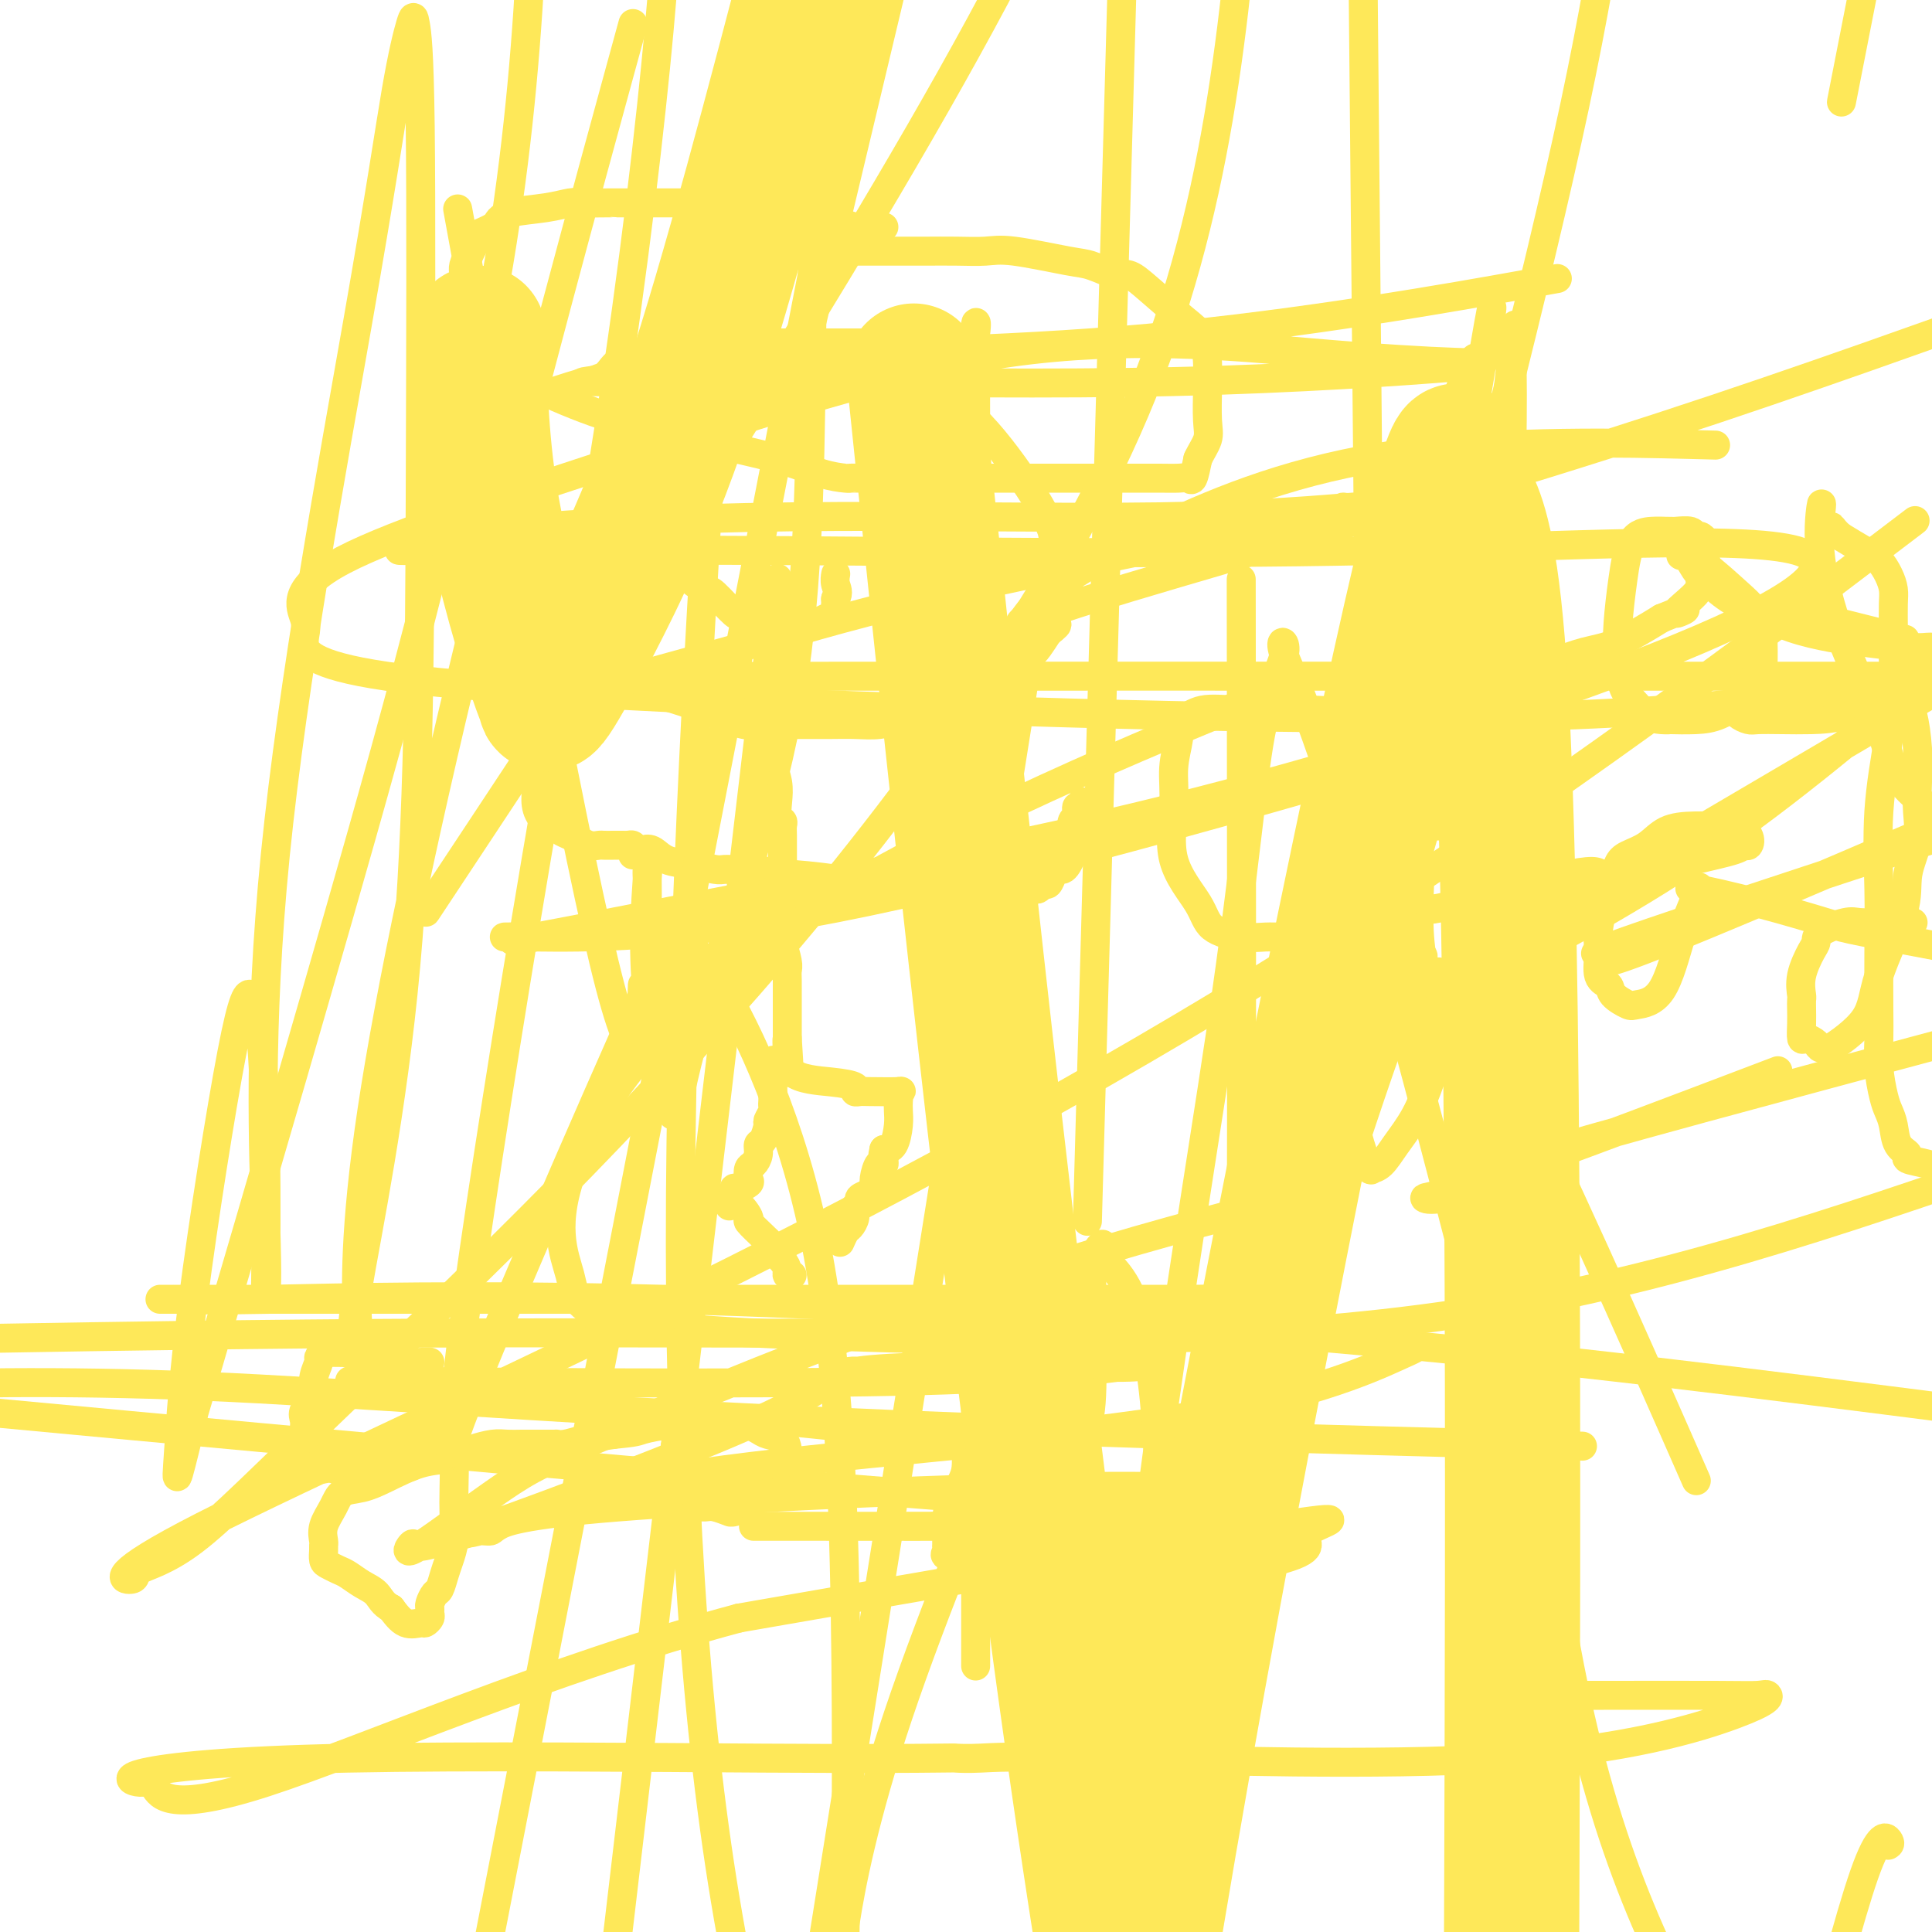 <svg viewBox='0 0 400 400' version='1.1' xmlns='http://www.w3.org/2000/svg' xmlns:xlink='http://www.w3.org/1999/xlink'><g fill='none' stroke='#FEE859' stroke-width='6' stroke-linecap='round' stroke-linejoin='round'><path d='M155,81c0.049,-0.309 0.099,-0.619 0,-1c-0.099,-0.381 -0.345,-0.834 0,-1c0.345,-0.166 1.281,-0.044 -1,0c-2.281,0.044 -7.779,0.012 -11,0c-3.221,-0.012 -4.165,-0.003 -6,0c-1.835,0.003 -4.561,0.001 -6,0c-1.439,-0.001 -1.591,0.000 -2,0c-0.409,-0.000 -1.073,-0.001 -1,0c0.073,0.001 0.885,0.005 0,0c-0.885,-0.005 -3.465,-0.020 -5,0c-1.535,0.020 -2.025,0.073 -5,1c-2.975,0.927 -8.435,2.726 -11,4c-2.565,1.274 -2.235,2.022 -3,3c-0.765,0.978 -2.623,2.187 -4,3c-1.377,0.813 -2.272,1.229 -3,2c-0.728,0.771 -1.290,1.898 -2,3c-0.710,1.102 -1.567,2.179 -2,3c-0.433,0.821 -0.442,1.385 -1,2c-0.558,0.615 -1.666,1.282 -2,2c-0.334,0.718 0.107,1.488 0,2c-0.107,0.512 -0.761,0.767 -1,1c-0.239,0.233 -0.064,0.444 0,1c0.064,0.556 0.017,1.457 0,2c-0.017,0.543 -0.005,0.726 0,1c0.005,0.274 0.002,0.637 0,1'/><path d='M89,110c-0.103,1.764 0.139,2.175 0,3c-0.139,0.825 -0.660,2.065 1,4c1.660,1.935 5.501,4.567 7,6c1.499,1.433 0.655,1.668 2,3c1.345,1.332 4.878,3.762 7,5c2.122,1.238 2.835,1.283 4,2c1.165,0.717 2.784,2.107 4,3c1.216,0.893 2.030,1.288 3,2c0.970,0.712 2.098,1.740 3,2c0.902,0.260 1.579,-0.248 3,0c1.421,0.248 3.585,1.254 6,2c2.415,0.746 5.080,1.233 8,2c2.920,0.767 6.094,1.813 9,3c2.906,1.187 5.542,2.514 8,3c2.458,0.486 4.736,0.130 6,0c1.264,-0.130 1.512,-0.035 2,0c0.488,0.035 1.214,0.010 2,0c0.786,-0.010 1.631,-0.006 3,0c1.369,0.006 3.263,0.014 5,0c1.737,-0.014 3.318,-0.049 5,0c1.682,0.049 3.464,0.182 5,0c1.536,-0.182 2.826,-0.681 5,-1c2.174,-0.319 5.234,-0.459 7,-1c1.766,-0.541 2.240,-1.482 3,-2c0.760,-0.518 1.807,-0.614 3,-1c1.193,-0.386 2.532,-1.061 4,-2c1.468,-0.939 3.065,-2.141 4,-3c0.935,-0.859 1.209,-1.375 2,-2c0.791,-0.625 2.097,-1.361 3,-2c0.903,-0.639 1.401,-1.183 2,-2c0.599,-0.817 1.300,-1.909 2,-3'/><path d='M217,131c3.574,-2.822 1.010,-1.376 0,-1c-1.010,0.376 -0.467,-0.318 0,-1c0.467,-0.682 0.857,-1.352 1,-2c0.143,-0.648 0.038,-1.276 0,-2c-0.038,-0.724 -0.010,-1.545 0,-2c0.010,-0.455 0.003,-0.544 0,-1c-0.003,-0.456 -0.000,-1.280 0,-2c0.000,-0.720 -0.002,-1.335 0,-2c0.002,-0.665 0.007,-1.381 0,-2c-0.007,-0.619 -0.028,-1.143 0,-2c0.028,-0.857 0.104,-2.047 0,-3c-0.104,-0.953 -0.387,-1.670 -1,-3c-0.613,-1.330 -1.555,-3.275 -4,-7c-2.445,-3.725 -6.391,-9.232 -10,-13c-3.609,-3.768 -6.879,-5.798 -10,-8c-3.121,-2.202 -6.093,-4.576 -8,-6c-1.907,-1.424 -2.749,-1.898 -3,-2c-0.251,-0.102 0.088,0.169 0,0c-0.088,-0.169 -0.604,-0.777 -1,-1c-0.396,-0.223 -0.672,-0.060 -1,0c-0.328,0.060 -0.707,0.016 -1,0c-0.293,-0.016 -0.501,-0.004 -1,0c-0.499,0.004 -1.288,0.001 -3,0c-1.712,-0.001 -4.346,-0.000 -7,0c-2.654,0.000 -5.327,0.000 -8,0'/><path d='M160,71c-4.788,-0.154 -5.758,-0.041 -7,0c-1.242,0.041 -2.756,0.008 -4,0c-1.244,-0.008 -2.218,0.009 -3,0c-0.782,-0.009 -1.371,-0.044 -2,0c-0.629,0.044 -1.297,0.166 -2,0c-0.703,-0.166 -1.443,-0.620 -3,0c-1.557,0.620 -3.933,2.312 -6,3c-2.067,0.688 -3.826,0.370 -5,1c-1.174,0.630 -1.765,2.207 -3,3c-1.235,0.793 -3.115,0.800 -4,1c-0.885,0.200 -0.777,0.592 -1,1c-0.223,0.408 -0.778,0.831 -1,1c-0.222,0.169 -0.111,0.085 0,0'/><path d='M143,118c-0.310,0.617 -0.620,1.233 0,2c0.620,0.767 2.169,1.684 3,2c0.831,0.316 0.945,0.032 2,1c1.055,0.968 3.052,3.188 4,4c0.948,0.812 0.847,0.218 1,0c0.153,-0.218 0.560,-0.058 1,0c0.440,0.058 0.912,0.015 1,0c0.088,-0.015 -0.209,-0.001 0,0c0.209,0.001 0.925,-0.010 2,0c1.075,0.010 2.508,0.041 3,0c0.492,-0.041 0.041,-0.155 0,0c-0.041,0.155 0.327,0.578 1,1c0.673,0.422 1.650,0.842 2,1c0.350,0.158 0.073,0.053 1,0c0.927,-0.053 3.057,-0.056 4,0c0.943,0.056 0.697,0.170 1,0c0.303,-0.170 1.153,-0.623 2,-1c0.847,-0.377 1.691,-0.678 2,-1c0.309,-0.322 0.083,-0.664 0,-1c-0.083,-0.336 -0.024,-0.668 0,-1c0.024,-0.332 0.012,-0.666 0,-1'/><path d='M173,124c0.774,-1.333 0.208,-2.167 0,-3c-0.208,-0.833 -0.060,-1.667 0,-2c0.060,-0.333 0.030,-0.167 0,0'/><path d='M147,94c0.000,0.000 0.100,0.100 0.1,0.1'/><path d='M181,105c0.000,0.000 0.100,0.100 0.1,0.1'/><path d='M159,153c0.452,0.600 0.905,1.201 1,2c0.095,0.799 -0.167,1.797 0,3c0.167,1.203 0.763,2.612 1,4c0.237,1.388 0.116,2.756 0,4c-0.116,1.244 -0.227,2.366 0,3c0.227,0.634 0.793,0.781 1,1c0.207,0.219 0.055,0.510 0,1c-0.055,0.490 -0.015,1.180 0,2c0.015,0.820 0.004,1.770 0,3c-0.004,1.230 -0.001,2.739 0,4c0.001,1.261 0.000,2.273 0,3c-0.000,0.727 0.000,1.168 0,2c-0.000,0.832 -0.001,2.055 0,3c0.001,0.945 0.004,1.611 0,2c-0.004,0.389 -0.015,0.499 0,1c0.015,0.501 0.057,1.392 0,2c-0.057,0.608 -0.211,0.931 0,2c0.211,1.069 0.789,2.883 1,4c0.211,1.117 0.057,1.538 0,2c-0.057,0.462 -0.015,0.966 0,2c0.015,1.034 0.004,2.597 0,3c-0.004,0.403 -0.001,-0.356 0,0c0.001,0.356 0.000,1.827 0,3c-0.000,1.173 -0.000,2.050 0,3c0.000,0.950 0.000,1.975 0,3'/><path d='M163,215c0.619,9.705 0.165,2.968 0,1c-0.165,-1.968 -0.041,0.832 0,2c0.041,1.168 0.001,0.705 0,1c-0.001,0.295 0.038,1.349 0,2c-0.038,0.651 -0.154,0.900 0,1c0.154,0.100 0.577,0.050 1,0'/><path d='M164,222c1.659,1.491 5.308,1.720 8,2c2.692,0.280 4.429,0.611 5,1c0.571,0.389 -0.022,0.835 0,1c0.022,0.165 0.661,0.047 1,0c0.339,-0.047 0.378,-0.024 2,0c1.622,0.024 4.827,0.051 6,0c1.173,-0.051 0.315,-0.178 0,0c-0.315,0.178 -0.087,0.661 0,1c0.087,0.339 0.031,0.536 0,1c-0.031,0.464 -0.039,1.197 0,2c0.039,0.803 0.126,1.678 0,3c-0.126,1.322 -0.465,3.092 -1,4c-0.535,0.908 -1.268,0.954 -2,1'/><path d='M183,238c-0.461,2.041 -0.113,1.145 0,1c0.113,-0.145 -0.008,0.462 0,1c0.008,0.538 0.144,1.009 0,1c-0.144,-0.009 -0.568,-0.497 -1,0c-0.432,0.497 -0.871,1.979 -1,3c-0.129,1.021 0.052,1.582 0,2c-0.052,0.418 -0.339,0.692 -1,1c-0.661,0.308 -1.697,0.650 -2,1c-0.303,0.350 0.126,0.708 0,1c-0.126,0.292 -0.808,0.516 -1,1c-0.192,0.484 0.106,1.226 0,2c-0.106,0.774 -0.616,1.579 -1,2c-0.384,0.421 -0.642,0.460 -1,1c-0.358,0.540 -0.817,1.583 -1,2c-0.183,0.417 -0.092,0.209 0,0'/><path d='M161,220c-0.422,-0.482 -0.844,-0.965 -1,0c-0.156,0.965 -0.046,3.376 0,5c0.046,1.624 0.027,2.460 0,3c-0.027,0.540 -0.063,0.782 0,1c0.063,0.218 0.223,0.411 0,1c-0.223,0.589 -0.830,1.575 -1,2c-0.170,0.425 0.095,0.289 0,1c-0.095,0.711 -0.551,2.269 -1,3c-0.449,0.731 -0.891,0.633 -1,1c-0.109,0.367 0.116,1.197 0,2c-0.116,0.803 -0.574,1.578 -1,2c-0.426,0.422 -0.822,0.491 -1,1c-0.178,0.509 -0.139,1.460 0,2c0.139,0.540 0.377,0.671 0,1c-0.377,0.329 -1.371,0.858 -2,1c-0.629,0.142 -0.894,-0.102 -1,0c-0.106,0.102 -0.053,0.551 0,1'/><path d='M152,247c-1.586,4.452 -1.052,2.082 0,2c1.052,-0.082 2.622,2.122 3,3c0.378,0.878 -0.437,0.429 0,1c0.437,0.571 2.125,2.163 3,3c0.875,0.837 0.938,0.918 1,1'/><path d='M159,257c1.205,1.907 0.719,1.674 1,2c0.281,0.326 1.329,1.212 2,2c0.671,0.788 0.963,1.479 1,2c0.037,0.521 -0.182,0.871 0,1c0.182,0.129 0.766,0.037 1,0c0.234,-0.037 0.117,-0.018 0,0'/><path d='M130,175c0.777,0.408 1.553,0.816 2,1c0.447,0.184 0.564,0.144 1,0c0.436,-0.144 1.190,-0.393 2,0c0.810,0.393 1.675,1.426 3,2c1.325,0.574 3.110,0.689 5,1c1.890,0.311 3.886,0.819 5,1c1.114,0.181 1.346,0.034 2,0c0.654,-0.034 1.728,0.046 3,0c1.272,-0.046 2.740,-0.216 4,0c1.260,0.216 2.312,0.818 3,1c0.688,0.182 1.011,-0.056 3,0c1.989,0.056 5.642,0.407 10,1c4.358,0.593 9.419,1.427 13,2c3.581,0.573 5.681,0.886 7,1c1.319,0.114 1.855,0.031 2,0c0.145,-0.031 -0.101,-0.009 0,0c0.101,0.009 0.551,0.004 1,0'/><path d='M196,185c10.385,1.547 3.349,0.414 1,0c-2.349,-0.414 -0.011,-0.110 1,0c1.011,0.110 0.694,0.026 1,0c0.306,-0.026 1.234,0.007 2,0c0.766,-0.007 1.371,-0.053 3,0c1.629,0.053 4.282,0.206 6,0c1.718,-0.206 2.502,-0.771 3,-1c0.498,-0.229 0.711,-0.120 1,0c0.289,0.120 0.655,0.253 1,0c0.345,-0.253 0.670,-0.890 1,-1c0.330,-0.110 0.666,0.308 1,0c0.334,-0.308 0.667,-1.342 1,-2c0.333,-0.658 0.667,-0.939 1,-1c0.333,-0.061 0.667,0.099 1,0c0.333,-0.099 0.667,-0.457 1,-1c0.333,-0.543 0.667,-1.272 1,-2'/><path d='M222,177c1.856,-1.700 0.496,-1.951 0,-2c-0.496,-0.049 -0.129,0.103 0,0c0.129,-0.103 0.021,-0.461 0,-1c-0.021,-0.539 0.046,-1.259 0,-2c-0.046,-0.741 -0.205,-1.504 0,-2c0.205,-0.496 0.773,-0.725 1,-1c0.227,-0.275 0.113,-0.596 0,-1c-0.113,-0.404 -0.226,-0.892 0,-1c0.226,-0.108 0.792,0.163 1,0c0.208,-0.163 0.060,-0.761 0,-1c-0.060,-0.239 -0.030,-0.120 0,0'/><path d='M131,177c-0.026,-0.309 -0.051,-0.619 0,-1c0.051,-0.381 0.179,-0.834 0,-1c-0.179,-0.166 -0.663,-0.045 -1,0c-0.337,0.045 -0.526,0.013 -1,0c-0.474,-0.013 -1.231,-0.007 -2,0c-0.769,0.007 -1.549,0.017 -2,0c-0.451,-0.017 -0.571,-0.060 -1,0c-0.429,0.060 -1.165,0.224 -2,0c-0.835,-0.224 -1.768,-0.834 -2,-1c-0.232,-0.166 0.236,0.113 0,0c-0.236,-0.113 -1.177,-0.618 -2,-1c-0.823,-0.382 -1.529,-0.641 -2,-1c-0.471,-0.359 -0.706,-0.817 -1,-1c-0.294,-0.183 -0.647,-0.092 -1,0'/><path d='M114,171c-3.326,-2.226 -3.140,-4.793 -3,-7c0.140,-2.207 0.233,-4.056 0,-6c-0.233,-1.944 -0.794,-3.985 -1,-5c-0.206,-1.015 -0.059,-1.004 0,-1c0.059,0.004 0.029,0.002 0,0'/><path d='M183,47c-1.088,-0.054 -2.176,-0.108 -3,0c-0.824,0.108 -1.382,0.379 -3,0c-1.618,-0.379 -4.294,-1.408 -6,-2c-1.706,-0.592 -2.442,-0.747 -3,-1c-0.558,-0.253 -0.940,-0.604 -2,-1c-1.060,-0.396 -2.799,-0.838 -4,-1c-1.201,-0.162 -1.864,-0.043 -3,0c-1.136,0.043 -2.745,0.012 -5,0c-2.255,-0.012 -5.154,-0.003 -8,0c-2.846,0.003 -5.637,0.001 -8,0c-2.363,-0.001 -4.296,0.000 -6,0c-1.704,-0.000 -3.179,-0.001 -4,0c-0.821,0.001 -0.988,0.003 -1,0c-0.012,-0.003 0.133,-0.012 -1,0c-1.133,0.012 -3.543,0.046 -5,0c-1.457,-0.046 -1.963,-0.171 -3,0c-1.037,0.171 -2.607,0.637 -5,1c-2.393,0.363 -5.610,0.622 -7,1c-1.390,0.378 -0.954,0.875 -1,1c-0.046,0.125 -0.575,-0.124 -1,0c-0.425,0.124 -0.746,0.619 -1,1c-0.254,0.381 -0.439,0.649 -1,1c-0.561,0.351 -1.497,0.787 -2,1c-0.503,0.213 -0.572,0.204 -1,1c-0.428,0.796 -1.214,2.398 -2,4'/><path d='M97,53c-1.558,2.139 -0.954,2.986 -1,4c-0.046,1.014 -0.744,2.196 -1,3c-0.256,0.804 -0.071,1.231 0,2c0.071,0.769 0.029,1.880 0,3c-0.029,1.120 -0.044,2.248 0,3c0.044,0.752 0.148,1.127 0,2c-0.148,0.873 -0.548,2.242 2,4c2.548,1.758 8.046,3.903 13,6c4.954,2.097 9.366,4.145 15,6c5.634,1.855 12.490,3.516 19,5c6.510,1.484 12.674,2.790 17,4c4.326,1.210 6.816,2.324 9,3c2.184,0.676 4.063,0.913 5,1c0.937,0.087 0.932,0.023 1,0c0.068,-0.023 0.210,-0.006 2,0c1.790,0.006 5.228,0.002 8,0c2.772,-0.002 4.877,-0.000 7,0c2.123,0.000 4.262,0.000 7,0c2.738,-0.000 6.073,-0.000 9,0c2.927,0.000 5.446,0.000 7,0c1.554,-0.000 2.144,0.000 3,0c0.856,-0.000 1.978,-0.000 3,0c1.022,0.000 1.944,0.000 3,0c1.056,-0.000 2.248,-0.001 4,0c1.752,0.001 4.066,0.003 6,0c1.934,-0.003 3.488,-0.012 5,0c1.512,0.012 2.983,0.044 4,0c1.017,-0.044 1.582,-0.166 2,0c0.418,0.166 0.691,0.619 1,0c0.309,-0.619 0.655,-2.309 1,-4'/><path d='M248,95c0.608,-1.374 1.627,-2.810 2,-4c0.373,-1.190 0.098,-2.135 0,-4c-0.098,-1.865 -0.021,-4.649 0,-6c0.021,-1.351 -0.013,-1.268 0,-2c0.013,-0.732 0.075,-2.281 0,-4c-0.075,-1.719 -0.287,-3.610 -1,-5c-0.713,-1.390 -1.928,-2.280 -4,-4c-2.072,-1.720 -5.003,-4.272 -7,-6c-1.997,-1.728 -3.062,-2.633 -4,-3c-0.938,-0.367 -1.748,-0.197 -2,0c-0.252,0.197 0.055,0.421 -1,0c-1.055,-0.421 -3.473,-1.486 -5,-2c-1.527,-0.514 -2.163,-0.478 -5,-1c-2.837,-0.522 -7.876,-1.604 -11,-2c-3.124,-0.396 -4.333,-0.106 -6,0c-1.667,0.106 -3.791,0.028 -6,0c-2.209,-0.028 -4.503,-0.008 -6,0c-1.497,0.008 -2.197,0.002 -3,0c-0.803,-0.002 -1.707,-0.001 -3,0c-1.293,0.001 -2.973,0.000 -5,0c-2.027,-0.000 -4.401,-0.000 -7,0c-2.599,0.000 -5.425,0.000 -7,0c-1.575,-0.000 -1.900,-0.000 -3,0c-1.100,0.000 -2.974,0.000 -4,0c-1.026,-0.000 -1.203,-0.000 -2,0c-0.797,0.000 -2.215,0.000 -3,0c-0.785,-0.000 -0.939,-0.000 -1,0c-0.061,0.000 -0.031,0.000 0,0'/><path d='M89,282c-0.132,-0.022 -0.264,-0.044 -1,0c-0.736,0.044 -2.074,0.155 -4,0c-1.926,-0.155 -4.438,-0.577 -7,-1c-2.562,-0.423 -5.172,-0.846 -6,-1c-0.828,-0.154 0.128,-0.038 0,0c-0.128,0.038 -1.340,-0.003 -2,0c-0.660,0.003 -0.769,0.048 -1,0c-0.231,-0.048 -0.584,-0.190 -1,0c-0.416,0.190 -0.897,0.710 -1,1c-0.103,0.290 0.171,0.349 0,1c-0.171,0.651 -0.785,1.893 -1,3c-0.215,1.107 -0.029,2.078 0,3c0.029,0.922 -0.097,1.794 0,2c0.097,0.206 0.418,-0.253 0,0c-0.418,0.253 -1.576,1.220 -2,2c-0.424,0.780 -0.115,1.375 0,2c0.115,0.625 0.035,1.281 0,2c-0.035,0.719 -0.024,1.502 0,2c0.024,0.498 0.062,0.711 0,1c-0.062,0.289 -0.223,0.655 0,1c0.223,0.345 0.829,0.670 1,1c0.171,0.330 -0.094,0.666 0,1c0.094,0.334 0.547,0.667 1,1'/><path d='M65,303c0.788,1.868 1.759,1.036 3,1c1.241,-0.036 2.753,0.722 4,1c1.247,0.278 2.230,0.075 3,0c0.770,-0.075 1.326,-0.024 2,0c0.674,0.024 1.465,0.019 2,0c0.535,-0.019 0.815,-0.053 1,0c0.185,0.053 0.277,0.192 1,0c0.723,-0.192 2.078,-0.717 3,-1c0.922,-0.283 1.413,-0.325 2,-1c0.587,-0.675 1.271,-1.982 2,-3c0.729,-1.018 1.502,-1.746 2,-2c0.498,-0.254 0.722,-0.032 1,0c0.278,0.032 0.610,-0.125 1,-1c0.390,-0.875 0.839,-2.469 1,-3c0.161,-0.531 0.033,0.002 0,0c-0.033,-0.002 0.030,-0.539 0,-1c-0.030,-0.461 -0.151,-0.846 0,-1c0.151,-0.154 0.576,-0.077 1,0'/><path d='M94,292c1.547,-1.238 0.415,1.666 0,4c-0.415,2.334 -0.114,4.099 0,6c0.114,1.901 0.042,3.940 0,6c-0.042,2.060 -0.053,4.142 0,6c0.053,1.858 0.169,3.491 0,5c-0.169,1.509 -0.623,2.894 -1,4c-0.377,1.106 -0.675,1.931 -1,3c-0.325,1.069 -0.676,2.380 -1,3c-0.324,0.620 -0.622,0.547 -1,1c-0.378,0.453 -0.837,1.432 -1,2c-0.163,0.568 -0.031,0.726 0,1c0.031,0.274 -0.039,0.664 0,1c0.039,0.336 0.187,0.618 0,1c-0.187,0.382 -0.710,0.865 -1,1c-0.290,0.135 -0.347,-0.079 -1,0c-0.653,0.079 -1.901,0.451 -3,0c-1.099,-0.451 -2.050,-1.726 -3,-3'/><path d='M81,333c-1.777,-0.897 -2.220,-2.138 -3,-3c-0.780,-0.862 -1.897,-1.343 -3,-2c-1.103,-0.657 -2.190,-1.489 -3,-2c-0.810,-0.511 -1.341,-0.701 -2,-1c-0.659,-0.299 -1.444,-0.709 -2,-1c-0.556,-0.291 -0.883,-0.464 -1,-1c-0.117,-0.536 -0.025,-1.434 0,-2c0.025,-0.566 -0.017,-0.800 0,-1c0.017,-0.200 0.093,-0.368 0,-1c-0.093,-0.632 -0.355,-1.729 0,-3c0.355,-1.271 1.328,-2.715 2,-4c0.672,-1.285 1.044,-2.410 2,-3c0.956,-0.590 2.497,-0.644 4,-1c1.503,-0.356 2.967,-1.012 5,-2c2.033,-0.988 4.634,-2.307 7,-3c2.366,-0.693 4.495,-0.760 6,-1c1.505,-0.240 2.384,-0.653 3,-1c0.616,-0.347 0.967,-0.629 2,-1c1.033,-0.371 2.747,-0.831 4,-1c1.253,-0.169 2.043,-0.045 3,0c0.957,0.045 2.079,0.013 3,0c0.921,-0.013 1.641,-0.006 3,0c1.359,0.006 3.359,0.013 4,0c0.641,-0.013 -0.076,-0.045 0,0c0.076,0.045 0.943,0.166 2,0c1.057,-0.166 2.302,-0.619 4,-1c1.698,-0.381 3.849,-0.691 6,-1'/><path d='M127,297c4.948,-0.471 4.820,-0.648 6,-1c1.180,-0.352 3.670,-0.878 6,-1c2.330,-0.122 4.500,0.162 6,0c1.500,-0.162 2.331,-0.768 3,-1c0.669,-0.232 1.176,-0.088 1,0c-0.176,0.088 -1.035,0.121 -2,0c-0.965,-0.121 -2.034,-0.395 -3,0c-0.966,0.395 -1.828,1.459 -2,2c-0.172,0.541 0.346,0.560 0,1c-0.346,0.440 -1.557,1.300 -2,2c-0.443,0.700 -0.119,1.239 0,2c0.119,0.761 0.032,1.745 0,2c-0.032,0.255 -0.009,-0.220 0,0c0.009,0.220 0.002,1.136 0,2c-0.002,0.864 -0.001,1.675 0,2c0.001,0.325 0.000,0.162 0,0'/><path d='M140,307c-0.108,1.663 -0.376,1.819 0,2c0.376,0.181 1.398,0.387 2,1c0.602,0.613 0.786,1.632 1,2c0.214,0.368 0.460,0.084 1,0c0.540,-0.084 1.376,0.031 2,0c0.624,-0.031 1.037,-0.208 2,0c0.963,0.208 2.478,0.802 3,1c0.522,0.198 0.053,0.001 0,0c-0.053,-0.001 0.311,0.194 1,0c0.689,-0.194 1.704,-0.777 2,-1c0.296,-0.223 -0.127,-0.085 1,-1c1.127,-0.915 3.805,-2.884 5,-4c1.195,-1.116 0.909,-1.378 1,-2c0.091,-0.622 0.561,-1.605 1,-2c0.439,-0.395 0.849,-0.204 1,0c0.151,0.204 0.045,0.419 0,0c-0.045,-0.419 -0.028,-1.474 0,-2c0.028,-0.526 0.066,-0.523 0,-1c-0.066,-0.477 -0.238,-1.433 -1,-2c-0.762,-0.567 -2.116,-0.743 -3,-1c-0.884,-0.257 -1.299,-0.595 -2,-1c-0.701,-0.405 -1.689,-0.878 -2,-1c-0.311,-0.122 0.054,0.108 0,0c-0.054,-0.108 -0.527,-0.554 -1,-1'/><path d='M154,294c-1.769,-0.916 -1.690,-0.207 -1,0c0.690,0.207 1.991,-0.088 5,0c3.009,0.088 7.724,0.558 12,1c4.276,0.442 8.112,0.854 10,1c1.888,0.146 1.829,0.025 2,0c0.171,-0.025 0.572,0.046 1,0c0.428,-0.046 0.883,-0.208 1,0c0.117,0.208 -0.105,0.787 0,1c0.105,0.213 0.538,0.061 2,0c1.462,-0.061 3.953,-0.031 5,0c1.047,0.031 0.651,0.065 1,0c0.349,-0.065 1.444,-0.227 3,0c1.556,0.227 3.572,0.844 5,1c1.428,0.156 2.269,-0.150 4,0c1.731,0.150 4.352,0.757 6,1c1.648,0.243 2.324,0.121 3,0'/><path d='M213,299c9.698,0.988 4.443,0.958 2,1c-2.443,0.042 -2.073,0.155 -2,0c0.073,-0.155 -0.150,-0.577 -1,-1c-0.850,-0.423 -2.325,-0.845 -3,-1c-0.675,-0.155 -0.548,-0.041 -1,0c-0.452,0.041 -1.483,0.009 -2,0c-0.517,-0.009 -0.521,0.005 -1,0c-0.479,-0.005 -1.435,-0.028 -2,0c-0.565,0.028 -0.739,0.108 -1,0c-0.261,-0.108 -0.608,-0.403 -1,0c-0.392,0.403 -0.830,1.504 -1,2c-0.170,0.496 -0.074,0.388 0,1c0.074,0.612 0.125,1.946 0,3c-0.125,1.054 -0.426,1.829 -1,3c-0.574,1.171 -1.422,2.738 -2,4c-0.578,1.262 -0.887,2.218 -1,3c-0.113,0.782 -0.029,1.389 0,2c0.029,0.611 0.005,1.227 0,2c-0.005,0.773 0.010,1.704 0,2c-0.010,0.296 -0.044,-0.044 0,0c0.044,0.044 0.166,0.474 0,1c-0.166,0.526 -0.619,1.150 0,1c0.619,-0.150 2.309,-1.075 4,-2'/><path d='M200,320c1.077,-0.158 1.770,-0.052 3,-1c1.230,-0.948 2.997,-2.950 4,-4c1.003,-1.050 1.241,-1.149 1,-1c-0.241,0.149 -0.963,0.545 0,0c0.963,-0.545 3.609,-2.032 5,-3c1.391,-0.968 1.525,-1.419 2,-2c0.475,-0.581 1.289,-1.294 2,-2c0.711,-0.706 1.317,-1.405 2,-2c0.683,-0.595 1.441,-1.086 2,-2c0.559,-0.914 0.918,-2.252 1,-3c0.082,-0.748 -0.114,-0.906 0,-1c0.114,-0.094 0.538,-0.122 1,-1c0.462,-0.878 0.961,-2.604 1,-4c0.039,-1.396 -0.382,-2.463 0,-4c0.382,-1.537 1.566,-3.545 2,-5c0.434,-1.455 0.116,-2.357 0,-4c-0.116,-1.643 -0.031,-4.026 0,-5c0.031,-0.974 0.008,-0.540 0,-1c-0.008,-0.460 -0.002,-1.815 0,-3c0.002,-1.185 0.001,-2.201 0,-3c-0.001,-0.799 -0.000,-1.382 0,-2c0.000,-0.618 0.000,-1.271 0,-2c-0.000,-0.729 -0.000,-1.536 0,-2c0.000,-0.464 0.000,-0.587 0,-1c-0.000,-0.413 -0.000,-1.118 0,-1c0.000,0.118 0.000,1.059 0,2'/><path d='M226,263c0.004,-2.417 0.015,2.540 0,5c-0.015,2.460 -0.057,2.423 0,6c0.057,3.577 0.211,10.768 0,15c-0.211,4.232 -0.788,5.504 -1,9c-0.212,3.496 -0.058,9.216 0,12c0.058,2.784 0.019,2.631 0,3c-0.019,0.369 -0.020,1.259 0,2c0.020,0.741 0.060,1.332 0,2c-0.060,0.668 -0.221,1.414 0,3c0.221,1.586 0.824,4.011 1,5c0.176,0.989 -0.073,0.542 0,1c0.073,0.458 0.470,1.821 1,3c0.530,1.179 1.195,2.172 2,3c0.805,0.828 1.751,1.490 2,2c0.249,0.510 -0.198,0.869 1,1c1.198,0.131 4.043,0.035 7,0c2.957,-0.035 6.027,-0.009 9,0c2.973,0.009 5.849,0.003 7,0c1.151,-0.003 0.575,-0.001 0,0'/><path d='M243,315c-0.781,0.423 -1.562,0.845 -7,1c-5.438,0.155 -15.533,0.041 -25,0c-9.467,-0.041 -18.307,-0.011 -27,0c-8.693,0.011 -17.238,0.002 -22,0c-4.762,-0.002 -5.741,0.001 -6,0c-0.259,-0.001 0.203,-0.008 11,0c10.797,0.008 31.930,0.032 46,0c14.070,-0.032 21.078,-0.118 24,0c2.922,0.118 1.758,0.440 2,0c0.242,-0.440 1.890,-1.644 -8,-3c-9.890,-1.356 -31.316,-2.865 -58,-5c-26.684,-2.135 -58.624,-4.896 -93,-8c-34.376,-3.104 -71.188,-6.552 -108,-10'/><path d='M84,286c-10.058,-0.091 -20.115,-0.182 0,0c20.115,0.182 70.404,0.636 101,0c30.596,-0.636 41.500,-2.364 47,-3c5.500,-0.636 5.596,-0.181 3,0c-2.596,0.181 -7.884,0.087 -16,0c-8.116,-0.087 -19.062,-0.166 -27,0c-7.938,0.166 -12.869,0.577 -15,1c-2.131,0.423 -1.461,0.859 -1,1c0.461,0.141 0.712,-0.011 1,0c0.288,0.011 0.611,0.186 1,0c0.389,-0.186 0.843,-0.732 0,-1c-0.843,-0.268 -2.984,-0.257 -5,1c-2.016,1.257 -3.906,3.759 -18,10c-14.094,6.241 -40.392,16.222 -54,21c-13.608,4.778 -14.527,4.354 -15,4c-0.473,-0.354 -0.502,-0.637 -1,0c-0.498,0.637 -1.465,2.196 2,0c3.465,-2.196 11.363,-8.147 17,-12c5.637,-3.853 9.013,-5.610 24,-12c14.987,-6.390 41.584,-17.414 66,-26c24.416,-8.586 46.650,-14.735 59,-18c12.350,-3.265 14.814,-3.647 15,-2c0.186,1.647 -1.907,5.324 -4,9'/><path d='M264,259c-1.069,2.647 -1.741,4.766 -2,6c-0.259,1.234 -0.104,1.585 0,2c0.104,0.415 0.156,0.896 0,1c-0.156,0.104 -0.521,-0.168 -1,0c-0.479,0.168 -1.072,0.777 -1,1c0.072,0.223 0.810,0.060 -1,0c-1.810,-0.060 -6.168,-0.016 -14,0c-7.832,0.016 -19.137,0.004 -37,0c-17.863,-0.004 -42.283,-0.001 -74,0c-31.717,0.001 -70.732,-0.000 -88,0c-17.268,0.000 -12.791,0.001 -11,0c1.791,-0.001 0.894,-0.005 1,0c0.106,0.005 1.215,0.020 2,0c0.785,-0.020 1.246,-0.074 2,0c0.754,0.074 1.800,0.278 16,0c14.200,-0.278 41.554,-1.036 81,0c39.446,1.036 90.985,3.868 138,8c47.015,4.132 89.508,9.566 132,15'/><path d='M312,299c13.554,0.357 27.107,0.714 0,0c-27.107,-0.714 -94.875,-2.500 -148,-5c-53.125,-2.500 -91.607,-5.714 -122,-7c-30.393,-1.286 -52.696,-0.643 -75,0'/><path d='M4,277c-7.084,0.120 -14.168,0.241 0,0c14.168,-0.241 49.589,-0.842 86,-1c36.411,-0.158 73.813,0.128 108,0c34.187,-0.128 65.158,-0.670 80,0c14.842,0.670 13.554,2.552 14,3c0.446,0.448 2.627,-0.539 -3,2c-5.627,2.539 -19.062,8.604 -47,13c-27.938,4.396 -70.377,7.125 -97,11c-26.623,3.875 -37.428,8.898 -43,11c-5.572,2.102 -5.912,1.284 -5,1c0.912,-0.284 3.075,-0.033 4,0c0.925,0.033 0.611,-0.151 2,-1c1.389,-0.849 4.480,-2.363 25,-4c20.520,-1.637 58.470,-3.396 83,-4c24.530,-0.604 35.641,-0.053 41,0c5.359,0.053 4.967,-0.391 5,0c0.033,0.391 0.491,1.618 0,2c-0.491,0.382 -1.932,-0.080 -5,2c-3.068,2.080 -7.762,6.701 -11,9c-3.238,2.299 -5.018,2.275 -7,3c-1.982,0.725 -4.165,2.199 -5,3c-0.835,0.801 -0.321,0.928 0,1c0.321,0.072 0.448,0.090 1,0c0.552,-0.090 1.528,-0.287 2,0c0.472,0.287 0.439,1.058 8,0c7.561,-1.058 22.718,-3.943 28,-6c5.282,-2.057 0.691,-3.285 3,-5c2.309,-1.715 11.517,-3.919 -7,-1c-18.517,2.919 -64.758,10.959 -111,19'/><path d='M153,335c-39.084,10.414 -77.793,27.448 -98,34c-20.207,6.552 -21.913,2.621 -23,1c-1.087,-1.621 -1.555,-0.932 -3,-1c-1.445,-0.068 -3.869,-0.894 1,-2c4.869,-1.106 17.029,-2.492 42,-3c24.971,-0.508 62.753,-0.138 86,0c23.247,0.138 31.958,0.045 36,0c4.042,-0.045 3.416,-0.042 4,0c0.584,0.042 2.378,0.123 5,0c2.622,-0.123 6.072,-0.450 26,0c19.928,0.450 56.332,1.676 82,0c25.668,-1.676 40.598,-6.253 48,-9c7.402,-2.747 7.277,-3.664 7,-4c-0.277,-0.336 -0.704,-0.090 -2,0c-1.296,0.090 -3.461,0.023 -9,0c-5.539,-0.023 -14.451,-0.004 -23,0c-8.549,0.004 -16.736,-0.007 -20,0c-3.264,0.007 -1.607,0.033 -1,0c0.607,-0.033 0.163,-0.124 0,-2c-0.163,-1.876 -0.047,-5.536 0,-7c0.047,-1.464 0.023,-0.732 0,0'/><path d='M289,149c-0.266,0.082 -0.531,0.164 -1,0c-0.469,-0.164 -1.141,-0.573 -4,-1c-2.859,-0.427 -7.905,-0.873 -13,-1c-5.095,-0.127 -10.240,0.064 -14,0c-3.760,-0.064 -6.136,-0.382 -8,0c-1.864,0.382 -3.216,1.465 -4,2c-0.784,0.535 -0.999,0.523 -1,1c-0.001,0.477 0.213,1.442 0,3c-0.213,1.558 -0.853,3.709 -1,6c-0.147,2.291 0.199,4.723 0,8c-0.199,3.277 -0.945,7.400 0,11c0.945,3.600 3.579,6.678 5,9c1.421,2.322 1.630,3.890 3,5c1.370,1.110 3.902,1.764 6,2c2.098,0.236 3.761,0.055 5,0c1.239,-0.055 2.053,0.018 4,0c1.947,-0.018 5.027,-0.126 8,-2c2.973,-1.874 5.840,-5.512 8,-8c2.160,-2.488 3.612,-3.824 5,-6c1.388,-2.176 2.712,-5.191 4,-7c1.288,-1.809 2.541,-2.410 3,-4c0.459,-1.590 0.123,-4.168 0,-5c-0.123,-0.832 -0.033,0.084 0,0c0.033,-0.084 0.009,-1.167 0,-1c-0.009,0.167 -0.005,1.583 0,3'/><path d='M294,164c3.081,-3.034 0.783,3.382 0,7c-0.783,3.618 -0.052,4.440 0,8c0.052,3.560 -0.575,9.859 0,16c0.575,6.141 2.351,12.123 3,15c0.649,2.877 0.172,2.647 0,3c-0.172,0.353 -0.040,1.289 0,2c0.040,0.711 -0.012,1.197 0,2c0.012,0.803 0.089,1.924 0,3c-0.089,1.076 -0.343,2.106 -1,4c-0.657,1.894 -1.717,4.650 -3,7c-1.283,2.350 -2.790,4.294 -4,6c-1.210,1.706 -2.123,3.176 -3,4c-0.877,0.824 -1.717,1.004 -2,1c-0.283,-0.004 -0.009,-0.191 0,0c0.009,0.191 -0.248,0.759 -1,-1c-0.752,-1.759 -2.000,-5.845 -3,-10c-1.000,-4.155 -1.751,-8.378 -2,-12c-0.249,-3.622 0.005,-6.642 0,-10c-0.005,-3.358 -0.269,-7.054 0,-9c0.269,-1.946 1.072,-2.142 2,-3c0.928,-0.858 1.982,-2.377 4,-4c2.018,-1.623 4.999,-3.348 7,-4c2.001,-0.652 3.020,-0.231 7,-1c3.980,-0.769 10.920,-2.728 14,-4c3.080,-1.272 2.300,-1.856 3,-2c0.700,-0.144 2.881,0.154 4,0c1.119,-0.154 1.177,-0.758 2,-1c0.823,-0.242 2.412,-0.121 4,0'/><path d='M325,181c6.352,-1.202 5.232,-0.207 7,0c1.768,0.207 6.424,-0.374 10,-1c3.576,-0.626 6.070,-1.298 9,-2c2.930,-0.702 6.295,-1.436 8,-2c1.705,-0.564 1.751,-0.960 2,-1c0.249,-0.040 0.701,0.276 1,0c0.299,-0.276 0.446,-1.145 0,-2c-0.446,-0.855 -1.486,-1.698 -2,-2c-0.514,-0.302 -0.501,-0.064 -2,0c-1.499,0.064 -4.510,-0.045 -7,0c-2.490,0.045 -4.460,0.244 -6,1c-1.540,0.756 -2.649,2.070 -4,3c-1.351,0.930 -2.944,1.477 -4,2c-1.056,0.523 -1.575,1.023 -2,2c-0.425,0.977 -0.757,2.433 -1,3c-0.243,0.567 -0.398,0.245 -1,2c-0.602,1.755 -1.653,5.586 -2,8c-0.347,2.414 0.008,3.411 0,5c-0.008,1.589 -0.381,3.771 0,5c0.381,1.229 1.515,1.504 2,2c0.485,0.496 0.321,1.212 1,2c0.679,0.788 2.201,1.648 3,2c0.799,0.352 0.874,0.198 2,0c1.126,-0.198 3.303,-0.438 5,-3c1.697,-2.562 2.913,-7.446 4,-11c1.087,-3.554 2.043,-5.777 3,-8'/><path d='M351,186c1.238,-3.360 0.832,-2.258 0,-2c-0.832,0.258 -2.090,-0.326 0,0c2.090,0.326 7.529,1.562 13,3c5.471,1.438 10.973,3.080 14,4c3.027,0.920 3.579,1.120 8,2c4.421,0.880 12.710,2.440 21,4'/><path d='M396,191c0.077,0.000 0.155,0.000 0,0c-0.155,-0.000 -0.542,-0.002 -1,0c-0.458,0.002 -0.988,0.006 -2,0c-1.012,-0.006 -2.505,-0.023 -4,0c-1.495,0.023 -2.991,0.087 -4,0c-1.009,-0.087 -1.532,-0.324 -3,0c-1.468,0.324 -3.882,1.208 -5,2c-1.118,0.792 -0.941,1.493 -1,2c-0.059,0.507 -0.356,0.821 -1,2c-0.644,1.179 -1.637,3.224 -2,5c-0.363,1.776 -0.098,3.282 0,4c0.098,0.718 0.028,0.647 0,1c-0.028,0.353 -0.015,1.131 0,2c0.015,0.869 0.031,1.831 0,3c-0.031,1.169 -0.109,2.547 0,3c0.109,0.453 0.405,-0.018 1,0c0.595,0.018 1.491,0.524 2,1c0.509,0.476 0.633,0.922 1,1c0.367,0.078 0.978,-0.210 1,0c0.022,0.210 -0.546,0.919 1,0c1.546,-0.919 5.206,-3.465 7,-6c1.794,-2.535 1.720,-5.058 3,-9c1.280,-3.942 3.912,-9.305 5,-13c1.088,-3.695 0.632,-5.724 1,-8c0.368,-2.276 1.560,-4.798 2,-7c0.440,-2.202 0.128,-4.085 0,-6c-0.128,-1.915 -0.071,-3.863 0,-6c0.071,-2.137 0.157,-4.462 0,-7c-0.157,-2.538 -0.558,-5.289 -1,-7c-0.442,-1.711 -0.927,-2.384 -1,-3c-0.073,-0.616 0.265,-1.176 0,-1c-0.265,0.176 -1.132,1.088 -2,2'/><path d='M393,146c-0.950,-0.501 -1.327,2.746 -2,7c-0.673,4.254 -1.644,9.514 -2,15c-0.356,5.486 -0.096,11.196 0,16c0.096,4.804 0.029,8.701 0,13c-0.029,4.299 -0.019,9.000 0,12c0.019,3.000 0.047,4.300 0,6c-0.047,1.700 -0.169,3.800 0,6c0.169,2.200 0.628,4.502 1,6c0.372,1.498 0.656,2.194 1,3c0.344,0.806 0.746,1.721 1,3c0.254,1.279 0.358,2.920 1,4c0.642,1.080 1.822,1.599 2,2c0.178,0.401 -0.644,0.685 0,1c0.644,0.315 2.756,0.661 4,1c1.244,0.339 1.622,0.669 2,1'/><path d='M298,108c0.018,-0.413 0.037,-0.825 -1,-1c-1.037,-0.175 -3.129,-0.111 -5,0c-1.871,0.111 -3.520,0.271 -4,0c-0.480,-0.271 0.208,-0.971 0,-1c-0.208,-0.029 -1.314,0.614 -2,1c-0.686,0.386 -0.952,0.516 -1,2c-0.048,1.484 0.123,4.321 0,6c-0.123,1.679 -0.539,2.200 0,4c0.539,1.800 2.033,4.878 4,7c1.967,2.122 4.406,3.287 6,4c1.594,0.713 2.343,0.972 3,1c0.657,0.028 1.220,-0.176 2,0c0.780,0.176 1.775,0.731 2,0c0.225,-0.731 -0.322,-2.748 0,-4c0.322,-1.252 1.512,-1.740 2,-4c0.488,-2.260 0.274,-6.291 0,-10c-0.274,-3.709 -0.610,-7.097 -2,-10c-1.390,-2.903 -3.836,-5.320 -5,-7c-1.164,-1.680 -1.047,-2.623 -1,-2c0.047,0.623 0.023,2.811 0,5'/><path d='M296,99c-0.147,2.207 -0.015,6.223 1,10c1.015,3.777 2.913,7.315 4,11c1.087,3.685 1.362,7.516 2,11c0.638,3.484 1.639,6.622 3,10c1.361,3.378 3.083,6.996 4,10c0.917,3.004 1.030,5.392 1,7c-0.030,1.608 -0.204,2.434 0,3c0.204,0.566 0.787,0.872 1,2c0.213,1.128 0.057,3.076 0,4c-0.057,0.924 -0.014,0.822 0,1c0.014,0.178 -0.002,0.636 0,1c0.002,0.364 0.023,0.634 0,1c-0.023,0.366 -0.091,0.830 -1,1c-0.909,0.170 -2.661,0.048 -4,0c-1.339,-0.048 -2.267,-0.022 -4,0c-1.733,0.022 -4.272,0.040 -6,0c-1.728,-0.040 -2.644,-0.139 -4,0c-1.356,0.139 -3.152,0.515 -4,0c-0.848,-0.515 -0.747,-1.922 -1,-3c-0.253,-1.078 -0.860,-1.827 -1,-3c-0.140,-1.173 0.186,-2.769 0,-4c-0.186,-1.231 -0.884,-2.097 0,-4c0.884,-1.903 3.351,-4.841 6,-7c2.649,-2.159 5.480,-3.538 8,-5c2.520,-1.462 4.729,-3.008 7,-4c2.271,-0.992 4.603,-1.429 7,-2c2.397,-0.571 4.859,-1.277 7,-2c2.141,-0.723 3.961,-1.464 6,-2c2.039,-0.536 4.297,-0.867 7,-2c2.703,-1.133 5.852,-3.066 9,-5'/><path d='M344,128c8.338,-3.425 3.684,-0.987 3,-1c-0.684,-0.013 2.601,-2.476 4,-4c1.399,-1.524 0.910,-2.110 1,-3c0.090,-0.890 0.757,-2.083 1,-3c0.243,-0.917 0.062,-1.556 0,-2c-0.062,-0.444 -0.006,-0.692 0,-1c0.006,-0.308 -0.038,-0.675 0,-1c0.038,-0.325 0.157,-0.609 0,-1c-0.157,-0.391 -0.592,-0.889 -1,-1c-0.408,-0.111 -0.791,0.167 -1,0c-0.209,-0.167 -0.246,-0.777 -1,-1c-0.754,-0.223 -2.226,-0.058 -3,0c-0.774,0.058 -0.851,0.010 -1,0c-0.149,-0.010 -0.369,0.018 -1,0c-0.631,-0.018 -1.672,-0.082 -3,0c-1.328,0.082 -2.942,0.312 -4,2c-1.058,1.688 -1.560,4.835 -2,8c-0.440,3.165 -0.817,6.347 -1,9c-0.183,2.653 -0.173,4.778 0,7c0.173,2.222 0.510,4.543 1,6c0.490,1.457 1.132,2.051 2,3c0.868,0.949 1.960,2.255 3,3c1.040,0.745 2.027,0.930 3,1c0.973,0.070 1.933,0.024 2,0c0.067,-0.024 -0.760,-0.025 0,0c0.760,0.025 3.107,0.078 5,0c1.893,-0.078 3.330,-0.286 5,-1c1.670,-0.714 3.571,-1.934 5,-3c1.429,-1.066 2.385,-1.979 3,-3c0.615,-1.021 0.890,-2.149 1,-4c0.110,-1.851 0.055,-4.426 0,-7'/><path d='M365,131c-0.149,-3.647 -2.521,-5.765 -5,-8c-2.479,-2.235 -5.064,-4.589 -7,-6c-1.936,-1.411 -3.223,-1.880 -4,-2c-0.777,-0.120 -1.045,0.110 -1,0c0.045,-0.110 0.404,-0.560 1,0c0.596,0.560 1.429,2.131 2,3c0.571,0.869 0.878,1.034 2,2c1.122,0.966 3.057,2.731 5,4c1.943,1.269 3.892,2.043 6,3c2.108,0.957 4.375,2.099 7,3c2.625,0.901 5.607,1.562 8,2c2.393,0.438 4.198,0.654 7,1c2.802,0.346 6.600,0.824 9,1c2.400,0.176 3.400,0.050 4,0c0.600,-0.050 0.800,-0.025 1,0'/><path d='M393,132c1.236,0.310 2.473,0.619 0,0c-2.473,-0.619 -8.655,-2.167 -12,-3c-3.345,-0.833 -3.853,-0.950 -5,-1c-1.147,-0.050 -2.935,-0.033 -4,0c-1.065,0.033 -1.409,0.084 -2,0c-0.591,-0.084 -1.430,-0.301 -2,0c-0.570,0.301 -0.871,1.120 -2,2c-1.129,0.880 -3.087,1.822 -4,3c-0.913,1.178 -0.780,2.592 -1,4c-0.220,1.408 -0.793,2.811 -1,4c-0.207,1.189 -0.049,2.165 0,3c0.049,0.835 -0.011,1.530 0,2c0.011,0.470 0.094,0.714 0,1c-0.094,0.286 -0.366,0.613 0,1c0.366,0.387 1.369,0.835 2,1c0.631,0.165 0.889,0.047 2,0c1.111,-0.047 3.075,-0.025 5,0c1.925,0.025 3.812,0.052 6,0c2.188,-0.052 4.677,-0.182 7,-1c2.323,-0.818 4.479,-2.324 6,-4c1.521,-1.676 2.408,-3.521 3,-4c0.592,-0.479 0.891,0.409 1,0c0.109,-0.409 0.030,-2.115 0,-3c-0.030,-0.885 -0.010,-0.950 0,-2c0.010,-1.050 0.011,-3.086 0,-5c-0.011,-1.914 -0.035,-3.705 0,-5c0.035,-1.295 0.128,-2.093 0,-3c-0.128,-0.907 -0.478,-1.924 -1,-3c-0.522,-1.076 -1.218,-2.213 -2,-3c-0.782,-0.787 -1.652,-1.225 -3,-2c-1.348,-0.775 -3.174,-1.888 -5,-3'/><path d='M381,111c-1.880,-1.727 -1.579,-2.043 -2,-2c-0.421,0.043 -1.565,0.447 -2,0c-0.435,-0.447 -0.163,-1.744 0,-3c0.163,-1.256 0.217,-2.470 0,-1c-0.217,1.470 -0.706,5.622 0,11c0.706,5.378 2.606,11.980 5,18c2.394,6.020 5.281,11.459 7,16c1.719,4.541 2.271,8.184 4,11c1.729,2.816 4.637,4.805 6,6c1.363,1.195 1.182,1.598 1,2'/><path d='M349,92c5.370,0.135 10.739,0.271 0,0c-10.739,-0.271 -37.587,-0.948 -59,2c-21.413,2.948 -37.391,9.521 -49,15c-11.609,5.479 -18.848,9.864 -23,13c-4.152,3.136 -5.218,5.025 -6,6c-0.782,0.975 -1.281,1.038 0,1c1.281,-0.038 4.343,-0.175 3,0c-1.343,0.175 -7.092,0.663 11,-5c18.092,-5.663 60.026,-17.475 94,-28c33.974,-10.525 59.987,-19.762 86,-29'/><path d='M315,59c6.442,-1.155 12.884,-2.309 0,0c-12.884,2.309 -45.094,8.083 -77,11c-31.906,2.917 -63.509,2.978 -83,4c-19.491,1.022 -26.869,3.005 -30,4c-3.131,0.995 -2.014,1.001 -1,1c1.014,-0.001 1.924,-0.011 3,0c1.076,0.011 2.317,0.042 8,0c5.683,-0.042 15.807,-0.158 35,0c19.193,0.158 47.456,0.590 73,0c25.544,-0.590 48.369,-2.203 58,-3c9.631,-0.797 6.069,-0.777 0,-1c-6.069,-0.223 -14.644,-0.688 -30,-2c-15.356,-1.312 -37.493,-3.470 -62,0c-24.507,3.470 -51.385,12.569 -77,21c-25.615,8.431 -49.968,16.193 -61,22c-11.032,5.807 -8.743,9.660 -8,12c0.743,2.340 -0.061,3.169 0,5c0.061,1.831 0.985,4.666 17,7c16.015,2.334 47.119,4.167 94,6c46.881,1.833 109.537,3.667 152,2c42.463,-1.667 64.731,-6.833 87,-12'/><path d='M271,163c9.266,-2.650 18.531,-5.300 0,0c-18.531,5.300 -64.860,18.552 -98,25c-33.140,6.448 -53.091,6.094 -62,6c-8.909,-0.094 -6.778,0.072 -5,0c1.778,-0.072 3.201,-0.382 2,0c-1.201,0.382 -5.025,1.457 3,0c8.025,-1.457 27.899,-5.447 52,-10c24.101,-4.553 52.429,-9.669 85,-18c32.571,-8.331 69.387,-19.878 95,-30c25.613,-10.122 40.025,-18.818 29,-22c-11.025,-3.182 -47.488,-0.849 -88,0c-40.512,0.849 -85.073,0.216 -121,0c-35.927,-0.216 -63.219,-0.013 -74,0c-10.781,0.013 -5.052,-0.162 -3,0c2.052,0.162 0.427,0.663 1,0c0.573,-0.663 3.345,-2.489 16,-4c12.655,-1.511 35.194,-2.706 61,-3c25.806,-0.294 54.879,0.313 76,0c21.121,-0.313 34.291,-1.547 40,-2c5.709,-0.453 3.959,-0.127 2,0c-1.959,0.127 -4.127,0.053 -4,0c0.127,-0.053 2.547,-0.085 -12,3c-14.547,3.085 -46.063,9.285 -67,14c-20.937,4.715 -31.296,7.943 -42,11c-10.704,3.057 -21.753,5.944 -25,7c-3.247,1.056 1.307,0.283 6,0c4.693,-0.283 9.526,-0.076 11,0c1.474,0.076 -0.411,0.020 28,0c28.411,-0.020 87.117,-0.006 133,0c45.883,0.006 78.941,0.003 112,0'/><path d='M259,145c9.115,-3.718 18.230,-7.436 0,0c-18.230,7.436 -63.805,26.027 -93,45c-29.195,18.973 -42.011,38.329 -47,51c-4.989,12.671 -2.152,18.658 -1,23c1.152,4.342 0.618,7.040 9,9c8.382,1.960 25.680,3.181 57,4c31.320,0.819 76.663,1.234 118,-5c41.337,-6.234 78.669,-19.117 116,-32'/><path d='M362,224c5.278,-2.007 10.556,-4.013 0,0c-10.556,4.013 -36.947,14.046 -51,19c-14.053,4.954 -15.768,4.830 -16,5c-0.232,0.170 1.020,0.633 4,0c2.980,-0.633 7.687,-2.363 7,-3c-0.687,-0.637 -6.768,-0.182 9,-5c15.768,-4.818 53.384,-14.909 91,-25'/><path d='M392,175c5.368,-2.305 10.737,-4.609 0,0c-10.737,4.609 -37.579,16.133 -50,21c-12.421,4.867 -10.422,3.078 -9,2c1.422,-1.078 2.268,-1.444 0,-1c-2.268,0.444 -7.648,1.698 9,-4c16.648,-5.698 55.324,-18.349 94,-31'/><path d='M389,150c9.830,-5.782 19.660,-11.563 0,0c-19.660,11.563 -68.811,40.471 -92,54c-23.189,13.529 -20.417,11.681 -19,11c1.417,-0.681 1.479,-0.193 3,0c1.521,0.193 4.500,0.093 7,-1c2.500,-1.093 4.519,-3.179 15,-9c10.481,-5.821 29.423,-15.377 47,-27c17.577,-11.623 33.788,-25.311 50,-39'/><path d='M387,115c8.233,-6.254 16.467,-12.508 0,0c-16.467,12.508 -57.634,43.777 -101,72c-43.366,28.223 -88.929,53.401 -134,76c-45.071,22.599 -89.648,42.618 -110,53c-20.352,10.382 -16.478,11.125 -15,11c1.478,-0.125 0.562,-1.120 2,-2c1.438,-0.880 5.231,-1.645 11,-6c5.769,-4.355 13.516,-12.301 33,-31c19.484,-18.699 50.707,-48.150 82,-84c31.293,-35.850 62.655,-78.100 80,-119c17.345,-40.900 20.672,-80.450 24,-120'/><path d='M100,171c-10.244,15.489 -20.489,30.978 0,0c20.489,-30.978 71.711,-108.422 103,-166c31.289,-57.578 42.644,-95.289 54,-133'/><path d='M209,160c3.417,-21.417 6.833,-42.833 0,0c-6.833,42.833 -23.917,149.917 -41,257'/><path d='M288,191c-1.969,12.235 -3.938,24.470 0,0c3.938,-24.470 13.784,-85.644 18,-111c4.216,-25.356 2.804,-14.894 2,-10c-0.804,4.894 -0.999,4.219 -2,4c-1.001,-0.219 -2.808,0.018 -12,36c-9.192,35.982 -25.769,107.709 -42,175c-16.231,67.291 -32.115,130.145 -48,193'/><path d='M385,2c-3.250,16.583 -6.500,33.167 0,0c6.500,-33.167 22.750,-116.083 39,-199'/><path d='M391,382c-0.071,0.042 -0.143,0.083 0,0c0.143,-0.083 0.500,-0.292 0,-1c-0.500,-0.708 -1.857,-1.917 -5,7c-3.143,8.917 -8.071,27.958 -13,47'/><path d='M320,327c3.522,14.047 7.044,28.093 0,0c-7.044,-28.093 -24.653,-98.326 -36,-138c-11.347,-39.674 -16.433,-48.788 -18,-53c-1.567,-4.212 0.384,-3.521 0,-1c-0.384,2.521 -3.103,6.872 -5,17c-1.897,10.128 -2.972,26.035 -8,60c-5.028,33.965 -14.008,85.990 -18,128c-3.992,42.010 -2.996,74.005 -2,106'/><path d='M240,360c-0.141,7.095 -0.283,14.189 0,0c0.283,-14.189 0.990,-49.663 -1,-70c-1.990,-20.337 -6.676,-25.538 -9,-28c-2.324,-2.462 -2.288,-2.186 -2,-3c0.288,-0.814 0.826,-2.718 -1,0c-1.826,2.718 -6.015,10.058 -14,28c-7.985,17.942 -19.765,46.484 -27,68c-7.235,21.516 -9.924,36.004 -11,43c-1.076,6.996 -0.538,6.498 0,6'/><path d='M175,397c-0.064,5.081 -0.128,10.163 0,0c0.128,-10.163 0.447,-35.570 0,-63c-0.447,-27.430 -1.661,-56.883 -7,-81c-5.339,-24.117 -14.804,-42.899 -20,-51c-5.196,-8.101 -6.123,-5.520 -7,-5c-0.877,0.520 -1.706,-1.020 -3,0c-1.294,1.020 -3.055,4.599 -9,18c-5.945,13.401 -16.075,36.625 -23,53c-6.925,16.375 -10.644,25.903 -12,30c-1.356,4.097 -0.348,2.763 0,2c0.348,-0.763 0.035,-0.955 0,-4c-0.035,-3.045 0.209,-8.943 3,-29c2.791,-20.057 8.130,-54.273 14,-89c5.870,-34.727 12.273,-69.965 17,-102c4.727,-32.035 7.779,-60.867 9,-76c1.221,-15.133 0.610,-16.566 0,-18'/><path d='M128,16c2.642,-9.644 5.285,-19.288 0,0c-5.285,19.288 -18.497,67.506 -29,110c-10.503,42.494 -18.296,79.262 -22,104c-3.704,24.738 -3.318,37.446 -3,43c0.318,5.554 0.570,3.953 0,4c-0.570,0.047 -1.960,1.743 0,-10c1.960,-11.743 7.270,-36.926 10,-67c2.730,-30.074 2.882,-65.038 3,-97c0.118,-31.962 0.204,-60.921 0,-77c-0.204,-16.079 -0.698,-19.280 -1,-21c-0.302,-1.720 -0.413,-1.961 -1,0c-0.587,1.961 -1.649,6.124 -3,14c-1.351,7.876 -2.989,19.465 -8,48c-5.011,28.535 -13.395,74.015 -17,110c-3.605,35.985 -2.432,62.476 -2,76c0.432,13.524 0.124,14.081 0,15c-0.124,0.919 -0.066,2.199 0,-3c0.066,-5.199 0.138,-16.877 0,-27c-0.138,-10.123 -0.485,-18.690 -1,-24c-0.515,-5.310 -1.198,-7.361 -2,-8c-0.802,-0.639 -1.723,0.135 -4,12c-2.277,11.865 -5.909,34.819 -8,51c-2.091,16.181 -2.640,25.587 -3,31c-0.360,5.413 -0.531,6.832 0,5c0.531,-1.832 1.766,-6.916 3,-12'/><path d='M40,293c5.310,-18.274 17.083,-57.958 30,-103c12.917,-45.042 26.976,-95.440 34,-140c7.024,-44.560 7.012,-83.280 7,-122'/><path d='M98,61c-2.813,-15.383 -5.626,-30.767 0,0c5.626,30.767 19.689,107.684 27,138c7.311,30.316 7.868,14.030 8,8c0.132,-6.030 -0.161,-1.805 0,0c0.161,1.805 0.775,1.190 1,-1c0.225,-2.190 0.062,-5.956 0,-9c-0.062,-3.044 -0.022,-5.365 0,-8c0.022,-2.635 0.025,-5.584 0,-7c-0.025,-1.416 -0.078,-1.297 0,-2c0.078,-0.703 0.286,-2.226 0,2c-0.286,4.226 -1.065,14.200 0,24c1.065,9.800 3.973,19.425 5,23c1.027,3.575 0.173,1.101 0,1c-0.173,-0.101 0.335,2.172 1,0c0.665,-2.172 1.488,-8.789 6,-23c4.512,-14.211 12.715,-36.015 17,-59c4.285,-22.985 4.654,-47.150 5,-74c0.346,-26.850 0.670,-56.386 0,-74c-0.670,-17.614 -2.335,-23.307 -4,-29'/><path d='M148,81c0.881,-13.667 1.762,-27.333 0,0c-1.762,27.333 -6.167,95.667 -7,155c-0.833,59.333 1.905,109.667 8,150c6.095,40.333 15.548,70.667 25,101'/><path d='M202,331c0.001,12.077 0.002,24.153 0,0c-0.002,-24.153 -0.006,-84.537 0,-134c0.006,-49.463 0.022,-88.006 0,-108c-0.022,-19.994 -0.082,-21.441 0,-22c0.082,-0.559 0.308,-0.231 0,2c-0.308,2.231 -1.148,6.364 -2,29c-0.852,22.636 -1.717,63.775 0,99c1.717,35.225 6.015,64.535 11,86c4.985,21.465 10.658,35.084 14,42c3.342,6.916 4.355,7.128 5,7c0.645,-0.128 0.922,-0.595 1,-1c0.078,-0.405 -0.044,-0.749 1,-2c1.044,-1.251 3.252,-3.409 9,-16c5.748,-12.591 15.035,-35.614 26,-63c10.965,-27.386 23.609,-59.133 32,-93c8.391,-33.867 12.529,-69.853 14,-83c1.471,-13.147 0.275,-3.454 0,-1c-0.275,2.454 0.369,-2.332 0,22c-0.369,24.332 -1.753,77.782 0,129c1.753,51.218 6.644,100.205 15,135c8.356,34.795 20.178,55.397 32,76'/><path d='M347,297c3.645,8.289 7.289,16.578 0,0c-7.289,-16.578 -25.513,-58.022 -36,-78c-10.487,-19.978 -13.238,-18.488 -15,-17c-1.762,1.488 -2.534,2.976 -2,0c0.534,-2.976 2.375,-10.417 -4,7c-6.375,17.417 -20.964,59.690 -33,111c-12.036,51.310 -21.518,111.655 -31,172'/><path d='M284,185c0.250,26.500 0.500,53.000 0,0c-0.500,-53.000 -1.750,-185.500 -3,-318'/><path d='M158,145c2.583,-21.917 5.167,-43.833 0,0c-5.167,43.833 -18.083,153.417 -31,263'/><path d='M226,222c-0.750,26.750 -1.500,53.500 0,0c1.500,-53.500 5.250,-187.250 9,-321'/><path d='M173,32c6.083,-31.333 12.167,-62.667 0,0c-12.167,62.667 -42.583,219.333 -73,376'/><path d='M168,67c-5.250,22.000 -10.500,44.000 0,0c10.500,-44.000 36.750,-154.000 63,-264'/><path d='M257,135c-0.015,-13.056 -0.030,-26.112 0,0c0.030,26.112 0.104,91.392 0,128c-0.104,36.608 -0.386,44.546 0,47c0.386,2.454 1.440,-0.574 1,2c-0.440,2.574 -2.376,10.752 3,-14c5.376,-24.752 18.063,-82.433 31,-136c12.937,-53.567 26.125,-103.019 34,-140c7.875,-36.981 10.438,-61.490 13,-86'/></g>
<g fill='none' stroke='#FEE859' stroke-width='28' stroke-linecap='round' stroke-linejoin='round'><path d='M99,69c0.312,11.921 0.625,23.843 3,37c2.375,13.157 6.813,27.551 9,34c2.187,6.449 2.122,4.955 2,5c-0.122,0.045 -0.301,1.631 1,0c1.301,-1.631 4.081,-6.477 9,-16c4.919,-9.523 11.977,-23.721 20,-48c8.023,-24.279 17.012,-58.640 26,-93'/><path d='M192,104c-2.444,-23.556 -4.889,-47.111 0,0c4.889,47.111 17.111,164.889 30,256c12.889,91.111 26.444,155.556 40,220'/><path d='M313,391c-0.046,13.227 -0.093,26.454 0,0c0.093,-26.454 0.324,-92.590 0,-145c-0.324,-52.410 -1.205,-91.094 -3,-113c-1.795,-21.906 -4.504,-27.034 -6,-30c-1.496,-2.966 -1.779,-3.770 -2,-2c-0.221,1.770 -0.379,6.114 0,0c0.379,-6.114 1.294,-22.684 -10,27c-11.294,49.684 -34.798,165.624 -50,254c-15.202,88.376 -22.101,149.188 -29,210'/></g>
</svg>